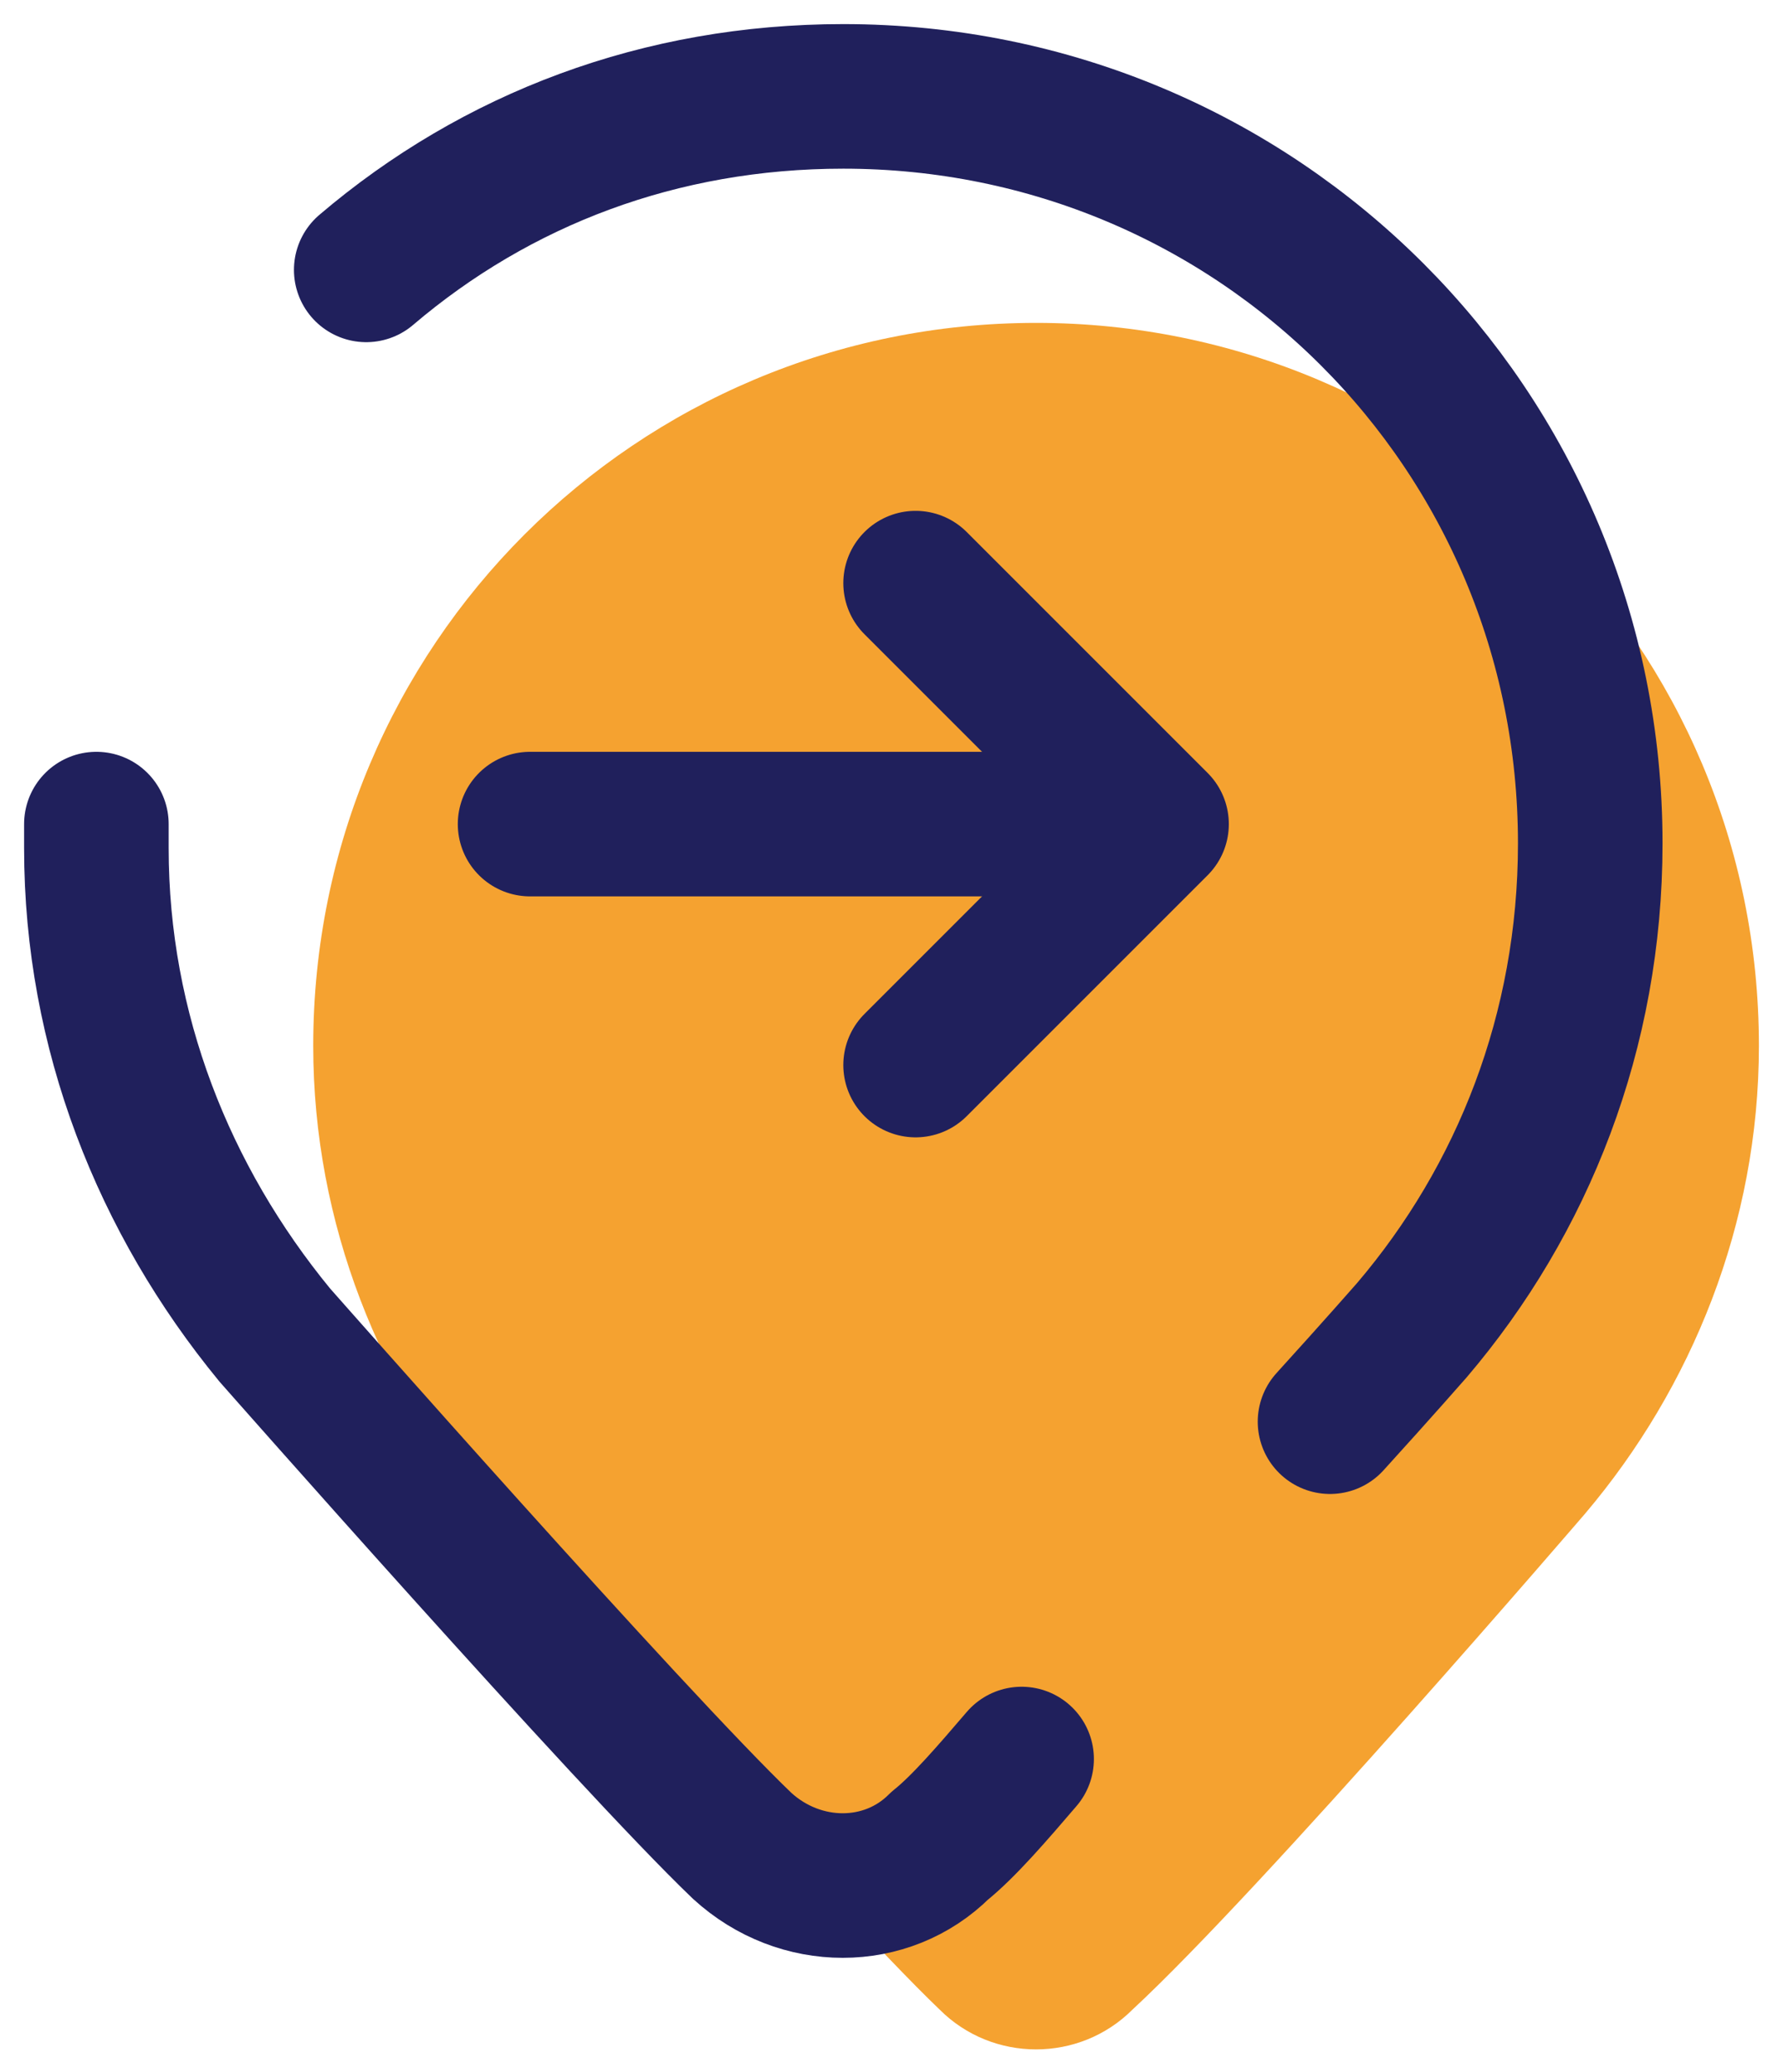 <?xml version="1.0" encoding="UTF-8"?>
<svg width="37px" height="43px" viewBox="0 0 37 43" version="1.1" xmlns="http://www.w3.org/2000/svg" xmlns:xlink="http://www.w3.org/1999/xlink">
    <title>icons8-next-location</title>
    <g id="Page-1" stroke="none" stroke-width="1" fill="none" fill-rule="evenodd">
        <g id="Artboard" transform="translate(-1402, -844)">
            <g id="icons8-next-location" transform="translate(1404, 846)">
                <path d="M34.5,19.7 C34.5,11.4 27.8,4.7 19.5,4.7 C11.2,4.7 4.5,11.4 4.5,19.7 C4.5,23.4 5.9,26.8 8.1,29.4 C8.1,29.4 15.2,37.5 17.5,39.7 C18.6,40.8 20.4,40.8 21.5,39.7 C24.2,37.2 30.9,29.4 30.9,29.4 C33.1,26.8 34.5,23.4 34.5,19.7 Z" id="Path" fill="#F5A230" fill-rule="nonzero"></path>
                <path d="M25.6,27.5 C26.6,26.4 27.3,25.6 27.3,25.6 C29.6,22.9 31,19.4 31,15.5 C31,6.9 24.1,0 15.5,0 C11.7,0 8.3,1.3 5.6,3.6" id="Path" stroke="#20205C" stroke-width="3" stroke-linecap="round" stroke-linejoin="round"></path>
                <path d="M0,15.1 C0,15.3 0,15.4 0,15.6 C0,19.4 1.4,22.9 3.7,25.7 C3.7,25.7 11.1,34.1 13.4,36.3 C14.6,37.4 16.4,37.4 17.5,36.3 C18,35.9 18.6,35.2 19.2,34.5" id="Path" stroke="#20205C" stroke-width="3" stroke-linecap="round" stroke-linejoin="round"></path>
                <line x1="9" y1="15.1" x2="20" y2="15.1" id="Path" stroke="#20205C" stroke-width="3" stroke-linecap="round" stroke-linejoin="round"></line>
                <polyline id="Path" stroke="#20205C" stroke-width="3" stroke-linecap="round" stroke-linejoin="round" points="17 10.1 22 15.1 17 20.1"></polyline>
            </g>
        </g>
    </g>
</svg>